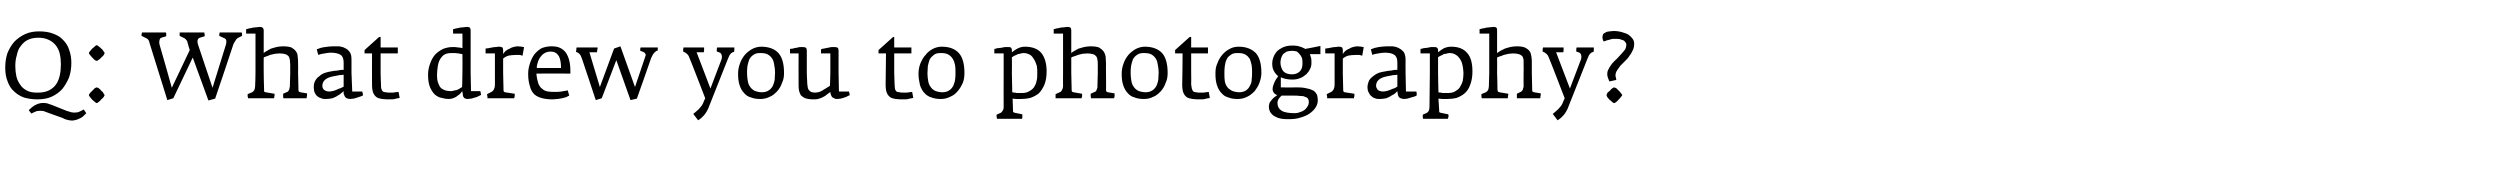 <?xml version="1.0" standalone="no"?><!DOCTYPE svg PUBLIC "-//W3C//DTD SVG 1.1//EN" "http://www.w3.org/Graphics/SVG/1.1/DTD/svg11.dtd"><svg xmlns="http://www.w3.org/2000/svg" version="1.1" width="669.3px" height="48px" viewBox="0 -5 669.3 48" style="top:-5px">  <desc>Q: What drew you to photography?</desc>  <defs/>  <g id="Polygon28142">    <path d="M 19.1 11.8 C 19.1 10.5 18.9 9.4 18.5 8.3 C 18.2 7.3 17.6 6.4 16.9 5.7 C 16.2 4.9 15.3 4.4 14.2 4 C 13.2 3.6 11.9 3.4 10.5 3.4 C 9.2 3.4 7.9 3.6 6.8 4.1 C 5.7 4.6 4.7 5.3 3.9 6.1 C 3.1 7 2.5 8 2 9.2 C 1.6 10.4 1.4 11.7 1.4 13.1 C 1.4 14.5 1.6 15.7 2 16.7 C 2.4 17.8 2.9 18.7 3.7 19.4 C 4.4 20.1 5.3 20.7 6.4 21.1 C 7.4 21.4 8.7 21.6 10 21.6 C 11.4 21.6 12.7 21.4 13.8 20.9 C 14.9 20.4 15.9 19.7 16.7 18.8 C 17.4 17.9 18 16.9 18.5 15.7 C 18.9 14.5 19.1 13.2 19.1 11.8 Z M 23.1 25.3 C 23.1 25.3 22.4 24.3 22.4 24.3 C 22.2 24.4 21.9 24.6 21.7 24.7 C 21.5 24.8 21.3 24.9 21 25 C 20.8 25.1 20.6 25.1 20.3 25.1 C 20 25.2 19.7 25.1 19.4 25.1 C 19.1 25.1 18.9 25 18.6 24.9 C 18.4 24.8 18.1 24.8 17.9 24.7 C 17.9 24.7 13.9 23.1 13.9 23.1 C 13.6 23 13.3 22.9 13 22.8 C 12.7 22.7 12.5 22.6 12.2 22.6 C 11.3 22.5 10.5 22.6 9.7 23 C 9 23.3 8.3 23.9 7.7 24.5 C 7.7 24.5 8.4 25.4 8.4 25.4 C 8.6 25.3 8.8 25.2 9 25.1 C 9.2 25 9.4 24.9 9.7 24.8 C 9.9 24.7 10.1 24.7 10.4 24.7 C 10.7 24.6 11 24.7 11.4 24.7 C 11.6 24.7 11.9 24.8 12.1 24.9 C 12.4 25 12.6 25.1 12.9 25.2 C 12.9 25.2 16.8 26.6 16.8 26.6 C 17.1 26.8 17.4 26.9 17.7 27 C 18 27.1 18.2 27.1 18.5 27.2 C 19 27.3 19.5 27.3 19.9 27.2 C 20.4 27.1 20.8 27 21.1 26.8 C 21.5 26.7 21.9 26.4 22.2 26.2 C 22.5 25.9 22.8 25.6 23.1 25.3 Z M 16.3 12.2 C 16.3 13.3 16.2 14.3 16 15.2 C 15.8 16.1 15.5 16.9 15 17.6 C 14.5 18.3 13.9 18.8 13.1 19.2 C 12.3 19.6 11.3 19.8 10.1 19.8 C 9 19.8 8.1 19.7 7.3 19.3 C 6.5 18.9 5.9 18.4 5.5 17.8 C 5 17.1 4.6 16.4 4.4 15.5 C 4.2 14.6 4.1 13.7 4.1 12.7 C 4.1 11.7 4.2 10.7 4.5 9.8 C 4.7 8.8 5 8 5.5 7.4 C 6 6.7 6.6 6.1 7.4 5.7 C 8.2 5.3 9.1 5.1 10.3 5.1 C 11.4 5.1 12.3 5.3 13.1 5.7 C 13.8 6 14.4 6.5 14.9 7.1 C 15.4 7.7 15.8 8.5 16 9.4 C 16.2 10.2 16.3 11.2 16.3 12.2 Z M 28 9.2 C 28 9.1 27.9 8.9 27.7 8.7 C 27.6 8.5 27.4 8.2 27.1 8 C 26.9 7.8 26.7 7.6 26.4 7.4 C 26.2 7.2 26 7.1 25.9 7.1 C 25.8 7.1 25.6 7.2 25.4 7.4 C 25.2 7.6 25 7.8 24.7 8 C 24.5 8.2 24.3 8.5 24.1 8.7 C 23.9 8.9 23.8 9.1 23.8 9.2 C 23.8 9.3 23.9 9.5 24.1 9.7 C 24.3 10 24.5 10.2 24.7 10.4 C 24.9 10.7 25.2 10.9 25.4 11.1 C 25.6 11.2 25.8 11.3 25.9 11.3 C 26 11.3 26.2 11.2 26.4 11 C 26.7 10.9 26.9 10.6 27.1 10.4 C 27.4 10.2 27.6 9.9 27.8 9.7 C 27.9 9.5 28 9.3 28 9.2 Z M 28 20.5 C 28 20.4 27.9 20.2 27.7 20 C 27.6 19.7 27.4 19.5 27.1 19.3 C 26.9 19 26.7 18.8 26.4 18.6 C 26.2 18.5 26 18.4 25.9 18.4 C 25.8 18.4 25.6 18.5 25.4 18.6 C 25.2 18.8 25 19 24.7 19.3 C 24.5 19.5 24.3 19.7 24.1 19.9 C 23.9 20.2 23.8 20.3 23.8 20.5 C 23.8 20.6 23.9 20.7 24.1 21 C 24.3 21.2 24.5 21.5 24.7 21.7 C 24.9 21.9 25.2 22.1 25.4 22.3 C 25.6 22.5 25.8 22.6 25.9 22.6 C 26 22.6 26.2 22.5 26.4 22.3 C 26.7 22.1 26.9 21.9 27.1 21.6 C 27.4 21.4 27.6 21.2 27.8 20.9 C 27.9 20.7 28 20.5 28 20.5 Z M 64.8 4.6 C 64.8 4.5 64.8 4.3 64.8 4.2 C 64.8 4 64.8 3.8 64.7 3.7 C 64.7 3.7 58.8 3.7 58.8 3.7 C 58.8 3.8 58.8 4 58.7 4.2 C 58.7 4.4 58.7 4.5 58.7 4.6 C 58.7 4.6 60.2 5.3 60.2 5.3 C 60.4 5.4 60.6 5.7 60.6 6 C 60.6 6.3 60.6 6.6 60.5 6.9 C 60.5 6.94 56.9 18.5 56.9 18.5 C 56.9 18.5 52.97 6.86 53 6.9 C 52.9 6.5 52.8 6.1 52.9 5.8 C 53 5.4 53.2 5.2 53.5 5.1 C 53.5 5.1 54.8 4.7 54.8 4.7 C 54.8 4.5 54.8 4.3 54.8 4.2 C 54.7 4 54.7 3.8 54.7 3.7 C 54.7 3.7 48.1 3.7 48.1 3.7 C 48.1 3.8 48.1 4 48.1 4.1 C 48.1 4.3 48.1 4.5 48.1 4.6 C 48.1 4.6 49.5 5.3 49.5 5.3 C 49.6 5.4 49.7 5.5 49.8 5.6 C 49.9 5.7 50 5.9 50.1 6 C 50.07 6.04 50.8 8.4 50.8 8.4 L 46 18.5 C 46 18.5 42.75 6.89 42.7 6.9 C 42.6 6.5 42.6 6.2 42.7 5.8 C 42.8 5.4 42.9 5.2 43.2 5.1 C 43.2 5.1 44.5 4.7 44.5 4.7 C 44.5 4.5 44.5 4.3 44.5 4.2 C 44.5 4 44.5 3.8 44.4 3.7 C 44.4 3.7 38 3.7 38 3.7 C 38 3.8 38 4 37.9 4.1 C 37.9 4.3 37.9 4.5 37.9 4.6 C 37.9 4.6 39.3 5.3 39.3 5.3 C 39.5 5.4 39.7 5.6 39.8 5.8 C 39.9 6 40 6.2 40 6.4 C 40.02 6.44 44.8 21.8 44.8 21.8 L 46.4 21.3 L 51.6 10.4 L 55.8 21.9 L 57.6 21.4 C 57.6 21.4 62.55 6.81 62.5 6.8 C 62.7 6.4 62.9 6.1 63.1 5.8 C 63.3 5.4 63.6 5.2 63.8 5.1 C 63.8 5.1 64.8 4.6 64.8 4.6 Z M 82.2 20.3 C 82.2 20.2 82.2 20.1 82.2 20 C 82.2 20 80.4 19.7 80.4 19.7 C 80.2 19.6 80.1 19.6 80 19.5 C 80 19.5 79.9 19.3 79.9 19.1 C 79.92 19.14 79.8 14.5 79.8 14.5 C 79.8 14.5 79.85 12.01 79.8 12 C 79.8 11.3 79.8 10.7 79.7 10.2 C 79.7 9.6 79.5 9.1 79.2 8.7 C 78.9 8.3 78.5 8 78 7.7 C 77.4 7.5 76.7 7.4 75.7 7.4 C 75.1 7.4 74.5 7.5 74 7.6 C 73.5 7.7 73 7.9 72.6 8 C 72.2 8.2 71.8 8.4 71.5 8.6 C 71.1 8.8 70.8 9 70.6 9.2 C 70.6 9.2 70.6 3.1 70.6 3.1 C 70.6 2.8 70.5 2.6 70.3 2.4 C 70.2 2.3 69.9 2.2 69.6 2.2 C 69.3 2.2 69 2.3 68.7 2.3 C 68.3 2.3 68 2.4 67.7 2.4 C 67.3 2.5 67 2.6 66.7 2.6 C 66.4 2.7 66.1 2.8 65.9 2.8 C 65.87 2.81 65.9 4 65.9 4 L 68.4 4 L 68.4 14.5 C 68.4 14.5 68.35 18.06 68.3 18.1 C 68.3 18.4 68.2 18.8 68.1 19.1 C 67.9 19.4 67.7 19.6 67.5 19.7 C 67.5 19.7 66.3 20.2 66.3 20.2 C 66.3 20.4 66.3 20.6 66.3 20.8 C 66.4 21 66.4 21.2 66.4 21.3 C 66.4 21.3 73.4 21.3 73.4 21.3 C 73.4 21.3 73.4 21.2 73.4 21 C 73.4 20.9 73.5 20.8 73.5 20.7 C 73.5 20.5 73.5 20.4 73.5 20.3 C 73.5 20.2 73.5 20.1 73.5 20.1 C 73.5 20.1 71.1 19.7 71.1 19.7 C 70.9 19.6 70.8 19.6 70.7 19.5 C 70.7 19.4 70.7 19.2 70.7 18.9 C 70.67 18.86 70.6 14.5 70.6 14.5 C 70.6 14.5 70.57 10.44 70.6 10.4 C 70.7 10.3 71 10.2 71.3 10.1 C 71.6 10 71.9 9.9 72.3 9.7 C 72.7 9.6 73.1 9.5 73.6 9.4 C 74 9.4 74.4 9.3 74.8 9.3 C 75.5 9.3 76 9.4 76.4 9.5 C 76.7 9.6 77 9.8 77.2 10 C 77.4 10.2 77.5 10.6 77.6 11 C 77.6 11.4 77.7 11.8 77.7 12.4 C 77.67 12.41 77.7 14.5 77.7 14.5 C 77.7 14.5 77.6 18.16 77.6 18.2 C 77.6 18.3 77.6 18.4 77.5 18.5 C 77.5 18.7 77.5 18.8 77.4 19 C 77.3 19.1 77.3 19.3 77.2 19.4 C 77.1 19.5 77 19.6 76.9 19.6 C 76.9 19.6 75.8 20.1 75.8 20.1 C 75.8 20.3 75.8 20.5 75.8 20.7 C 75.8 20.9 75.8 21.2 75.9 21.3 C 75.9 21.3 82.1 21.3 82.1 21.3 C 82.1 21.3 82.1 21.2 82.1 21 C 82.1 20.9 82.2 20.8 82.2 20.7 C 82.2 20.5 82.2 20.4 82.2 20.3 C 82.2 20.3 82.2 20.3 82.2 20.3 Z M 97.2 20.5 C 97.2 20.46 97 19.5 97 19.5 L 94.3 19.5 L 94.1 14.5 C 94.1 14.5 94.12 11.01 94.1 11 C 94.1 10.1 94 9.4 93.6 8.9 C 93.3 8.5 92.9 8.1 92.4 7.9 C 91.9 7.6 91.4 7.5 90.8 7.4 C 90.2 7.4 89.7 7.4 89.2 7.4 C 88.4 7.4 87.7 7.5 87 7.6 C 86.2 7.7 85.5 7.9 84.8 8.2 C 84.8 8.2 85.2 9.7 85.2 9.7 C 85.7 9.5 86.2 9.4 86.9 9.3 C 87.5 9.2 88 9.1 88.5 9.1 C 89.7 9.1 90.6 9.3 91.2 9.7 C 91.7 10 92 10.7 92 11.7 C 92 11.7 92 13.7 92 13.7 C 91.9 13.7 91.8 13.7 91.5 13.7 C 91.2 13.7 90.8 13.8 90.3 13.9 C 89.8 13.9 89.2 14 88.7 14.1 C 88.1 14.2 87.6 14.3 87 14.5 C 86.4 14.7 85.9 15 85.5 15.4 C 85 15.7 84.7 16.1 84.4 16.6 C 84.1 17.1 84 17.7 84 18.4 C 84 18.9 84.1 19.4 84.2 19.7 C 84.4 20.1 84.6 20.5 84.9 20.7 C 85.2 21 85.6 21.2 86 21.3 C 86.4 21.5 86.8 21.5 87.3 21.5 C 87.9 21.5 88.5 21.4 89 21.3 C 89.5 21.1 90 20.9 90.4 20.6 C 90.8 20.4 91.1 20.2 91.4 19.9 C 91.7 19.7 91.9 19.5 92 19.4 C 92 19.6 92 19.9 92 20.1 C 92.1 20.4 92.2 20.6 92.3 20.8 C 92.4 21 92.6 21.2 92.8 21.3 C 93.1 21.4 93.4 21.5 93.8 21.5 C 94 21.5 94.3 21.4 94.7 21.4 C 95 21.3 95.4 21.2 95.7 21.1 C 96 21 96.3 20.9 96.6 20.8 C 96.9 20.7 97.1 20.6 97.2 20.5 Z M 92 18.2 C 91.5 18.5 91 18.7 90.6 18.8 C 90.3 19 89.8 19.1 89.4 19.3 C 88.9 19.4 88.5 19.5 88.2 19.5 C 87.5 19.5 87 19.3 86.7 19 C 86.4 18.7 86.3 18.3 86.3 18 C 86.3 16.7 87.2 15.9 88.9 15.5 C 89.2 15.4 89.5 15.4 89.9 15.3 C 90.3 15.2 90.6 15.2 90.9 15.1 C 91.2 15.1 91.6 15.1 92 15 C 92 15 92 18.2 92 18.2 Z M 107 21.2 C 107 21.2 106.7 19.6 106.7 19.6 C 106.4 19.6 106.2 19.7 105.8 19.7 C 105.5 19.8 105.1 19.8 104.5 19.8 C 104 19.8 103.6 19.8 103.3 19.7 C 102.9 19.7 102.7 19.6 102.5 19.5 C 102.3 19.3 102.2 19.1 102.1 18.8 C 102 18.5 102 18.1 102 17.6 C 101.97 17.59 101.9 14.5 101.9 14.5 L 101.9 9.3 L 106.5 9.3 L 106.5 7.7 L 101.9 7.7 L 101.9 4.9 L 101.5 4.9 L 97.6 8.4 L 97.6 9.3 L 99.6 9.3 C 99.6 9.3 99.57 17.61 99.6 17.6 C 99.6 18.5 99.7 19.3 99.9 19.8 C 100.1 20.3 100.4 20.7 100.8 21 C 101.2 21.3 101.7 21.4 102.3 21.5 C 103 21.6 103.7 21.6 104.6 21.6 C 105 21.6 105.5 21.6 106 21.4 C 106.5 21.3 106.8 21.3 107 21.2 Z M 128.8 20.4 C 128.82 20.41 128.6 19.4 128.6 19.4 L 126.1 19.4 L 126 14.5 C 126 14.5 126.02 3.14 126 3.1 C 126 2.8 125.9 2.6 125.8 2.4 C 125.6 2.3 125.4 2.2 125 2.2 C 124.7 2.2 124.4 2.3 124.1 2.3 C 123.8 2.3 123.4 2.4 123.1 2.4 C 122.7 2.5 122.4 2.6 122.1 2.6 C 121.8 2.7 121.5 2.8 121.3 2.8 C 121.3 2.81 121.3 4 121.3 4 L 123.8 4 C 123.8 4 123.85 7.86 123.8 7.9 C 123.4 7.8 123 7.7 122.6 7.7 C 122.2 7.6 121.7 7.6 121.1 7.6 C 120.2 7.6 119.4 7.8 118.6 8.1 C 117.8 8.5 117.1 9 116.5 9.6 C 116 10.2 115.5 11 115.2 11.9 C 114.8 12.9 114.6 13.9 114.6 15.1 C 114.6 16.4 114.8 17.5 115.1 18.3 C 115.5 19.2 115.9 19.8 116.4 20.3 C 117 20.8 117.6 21.1 118.2 21.2 C 118.9 21.4 119.5 21.5 120.1 21.5 C 120.6 21.5 121 21.4 121.3 21.3 C 121.7 21.1 122.1 21 122.4 20.7 C 122.7 20.5 122.9 20.3 123.2 20.1 C 123.4 19.8 123.6 19.6 123.8 19.4 C 123.8 19.7 123.8 19.9 123.9 20.1 C 123.9 20.4 123.9 20.6 124 20.8 C 124.1 21 124.2 21.2 124.4 21.3 C 124.6 21.4 124.8 21.5 125.1 21.5 C 125.5 21.5 125.8 21.4 126.2 21.4 C 126.5 21.3 126.9 21.2 127.2 21.1 C 127.6 21 127.9 20.9 128.2 20.7 C 128.4 20.6 128.7 20.5 128.8 20.4 Z M 123.8 14.5 C 123.8 14.5 123.75 18.34 123.7 18.3 C 123.6 18.4 123.4 18.5 123.2 18.6 C 123 18.8 122.8 18.9 122.5 19 C 122.3 19.1 122 19.2 121.7 19.2 C 121.4 19.3 121.1 19.4 120.7 19.4 C 120.2 19.4 119.6 19.3 119.2 19.2 C 118.7 19 118.3 18.8 118 18.5 C 117.7 18.2 117.5 17.7 117.3 17.2 C 117.1 16.7 117 16 117 15.1 C 117 14.3 117.1 13.5 117.2 12.8 C 117.3 12.1 117.5 11.4 117.8 10.9 C 118.1 10.4 118.5 9.9 119 9.6 C 119.5 9.3 120.2 9.2 121 9.2 C 121.7 9.2 122.2 9.2 122.7 9.3 C 123.1 9.4 123.5 9.4 123.8 9.5 C 123.85 9.51 123.8 14.5 123.8 14.5 Z M 140.3 7.6 C 140.2 7.6 140 7.6 139.7 7.5 C 139.4 7.5 139 7.4 138.6 7.4 C 138.2 7.4 137.8 7.5 137.4 7.6 C 137 7.7 136.6 7.9 136.3 8.1 C 135.9 8.2 135.6 8.5 135.3 8.7 C 135.1 9 134.8 9.2 134.7 9.5 C 134.7 9.5 134.7 8.4 134.7 8.4 C 134.7 8.1 134.6 7.8 134.5 7.7 C 134.3 7.6 134.1 7.5 133.7 7.5 C 133.5 7.5 133.2 7.5 132.8 7.6 C 132.5 7.6 132.2 7.6 131.8 7.7 C 131.5 7.8 131.1 7.8 130.8 7.9 C 130.5 7.9 130.2 8 130 8 C 130.02 8.04 130 9.3 130 9.3 L 132.5 9.3 L 132.5 14.5 C 132.5 14.5 132.5 17.76 132.5 17.8 C 132.5 18.2 132.4 18.6 132.2 19 C 132 19.3 131.8 19.5 131.6 19.6 C 131.6 19.6 130.4 20.2 130.4 20.2 C 130.4 20.4 130.4 20.6 130.5 20.8 C 130.5 21 130.5 21.2 130.5 21.3 C 130.5 21.3 137.7 21.3 137.7 21.3 C 137.7 21.3 137.7 21.2 137.7 21 C 137.8 20.9 137.8 20.8 137.8 20.7 C 137.8 20.5 137.8 20.4 137.8 20.3 C 137.8 20.2 137.8 20.1 137.8 20.1 C 137.8 20.1 135.2 19.7 135.2 19.7 C 135 19.6 134.9 19.6 134.9 19.5 C 134.8 19.4 134.8 19.2 134.8 19 C 134.82 19.01 134.7 14.5 134.7 14.5 C 134.7 14.5 134.72 10.74 134.7 10.7 C 135 10.4 135.5 10.1 136.1 9.9 C 136.7 9.8 137.4 9.7 138.3 9.7 C 138.7 9.7 139 9.7 139.2 9.7 C 139.5 9.8 139.7 9.9 139.9 9.9 C 139.9 9.9 140.3 7.6 140.3 7.6 Z M 152.7 14.7 C 152.7 14.7 152.72 13.96 152.7 14 C 152.7 12.9 152.6 12 152.4 11.2 C 152.2 10.4 151.9 9.7 151.5 9.1 C 151.1 8.6 150.6 8.1 149.9 7.8 C 149.3 7.5 148.5 7.4 147.6 7.4 C 146.6 7.4 145.8 7.6 145 7.9 C 144.3 8.3 143.7 8.8 143.1 9.5 C 142.6 10.2 142.2 11 141.9 11.9 C 141.6 12.8 141.4 13.7 141.4 14.8 C 141.4 16.2 141.6 17.3 141.9 18.2 C 142.1 19.1 142.6 19.8 143.1 20.3 C 143.7 20.8 144.4 21.1 145.2 21.3 C 146 21.5 146.9 21.6 148 21.6 C 148.4 21.6 148.8 21.5 149.3 21.5 C 149.7 21.4 150.1 21.4 150.5 21.3 C 150.9 21.2 151.2 21.1 151.6 21 C 151.9 20.8 152.2 20.7 152.4 20.6 C 152.4 20.6 152 19.2 152 19.2 C 151.5 19.3 151 19.4 150.3 19.5 C 149.7 19.6 149.1 19.6 148.6 19.6 C 147.9 19.6 147.3 19.6 146.7 19.5 C 146.1 19.4 145.6 19.2 145.2 18.8 C 144.7 18.5 144.4 18 144.1 17.3 C 143.9 16.7 143.7 15.8 143.6 14.7 C 143.65 14.66 152.7 14.7 152.7 14.7 Z M 150.2 13.2 C 150.2 13.2 143.7 13.2 143.7 13.2 C 143.7 12.5 143.9 11.9 144.1 11.3 C 144.3 10.8 144.6 10.3 144.9 10 C 145.2 9.6 145.6 9.3 146 9.1 C 146.5 8.9 146.9 8.8 147.4 8.8 C 148.4 8.8 149.1 9.2 149.6 10 C 150 10.7 150.2 11.8 150.2 13.2 Z M 176.1 8.2 C 176.1 8 176.1 7.9 176.1 7.7 C 176.1 7.7 171.5 7.7 171.5 7.7 C 171.4 7.9 171.4 8.1 171.4 8.6 C 171.4 8.6 172.2 8.9 172.2 8.9 C 172.4 9 172.6 9.1 172.7 9.3 C 172.9 9.5 172.9 9.8 172.8 10 C 172.8 9.99 170 18.3 170 18.3 L 166.1 7.4 L 164.4 8 L 160.6 18.3 L 157.8 9 C 157.8 9 159.85 8.99 159.8 9 C 159.9 8.4 160 8 160 7.7 C 160 7.7 154.4 7.7 154.4 7.7 C 154.3 7.8 154.3 8 154.3 8.3 C 154.3 8.5 154.2 8.7 154.2 8.9 C 154.6 9 154.9 9.2 155.1 9.4 C 155.4 9.7 155.6 10.1 155.8 10.7 C 155.8 10.66 159.5 21.8 159.5 21.8 L 161.1 21.3 L 165 11.1 L 168.8 21.8 L 170.5 21.4 C 170.5 21.4 174.35 10.59 174.3 10.6 C 174.6 10 174.8 9.5 175.1 9.2 C 175.4 8.9 175.6 8.7 175.8 8.6 C 176 8.6 176.1 8.5 176.1 8.5 C 176.1 8.4 176.1 8.3 176.1 8.2 C 176.1 8.2 176.1 8.2 176.1 8.2 Z M 196.6 7.7 C 196.6 7.7 192 7.7 192 7.7 C 192 7.8 191.9 7.9 191.9 8.1 C 191.9 8.3 191.9 8.5 191.9 8.6 C 191.9 8.7 191.9 8.8 191.9 8.8 C 191.9 8.8 192.5 9 192.5 9 C 192.9 9.1 193.1 9.4 193.2 9.7 C 193.3 10.1 193.3 10.4 193.2 10.8 C 193.17 10.81 190.2 18.7 190.2 18.7 L 186.5 9 C 186.5 9 188.45 8.99 188.4 9 C 188.5 8.8 188.5 8.6 188.5 8.4 C 188.5 8.2 188.5 7.9 188.5 7.7 C 188.5 7.7 183 7.7 183 7.7 C 183 7.9 182.9 8 182.9 8.2 C 182.9 8.4 182.9 8.6 182.9 8.8 C 183.4 9 183.7 9.2 184 9.5 C 184.3 9.8 184.4 10 184.5 10.3 C 184.55 10.26 188.8 21.3 188.8 21.3 C 188.8 21.3 188.17 22.71 188.2 22.7 C 188.1 23 187.9 23.2 187.7 23.5 C 187.5 23.8 187.2 24 187 24.3 C 186.7 24.5 186.5 24.8 186.2 25 C 186 25.2 185.8 25.3 185.6 25.5 C 185.6 25.5 186.9 27.2 186.9 27.2 C 187.6 26.8 188.2 26.2 188.7 25.6 C 189.2 24.9 189.6 24.2 189.9 23.3 C 189.9 23.3 194.9 10.7 194.9 10.7 C 195.1 10.3 195.2 10 195.3 9.8 C 195.5 9.5 195.6 9.4 195.7 9.3 C 195.9 9.1 196 9.1 196.1 9 C 196.3 9 196.4 8.9 196.5 8.9 C 196.6 8.7 196.6 8.5 196.6 8.3 C 196.6 8.1 196.6 7.9 196.6 7.7 Z M 209.9 14.5 C 209.9 12.1 209.4 10.3 208.4 9.2 C 207.4 8.1 205.8 7.5 203.8 7.5 C 203 7.5 202.2 7.7 201.4 8.1 C 200.7 8.5 200 9 199.4 9.7 C 198.9 10.3 198.4 11.1 198.1 12 C 197.8 12.8 197.6 13.7 197.6 14.7 C 197.6 15.9 197.7 16.9 198 17.8 C 198.3 18.7 198.7 19.4 199.2 19.9 C 199.7 20.5 200.3 20.9 201.1 21.1 C 201.8 21.4 202.7 21.5 203.6 21.5 C 204.5 21.5 205.3 21.3 206.1 20.9 C 206.9 20.6 207.5 20 208.1 19.4 C 208.7 18.7 209.1 18 209.4 17.1 C 209.8 16.3 209.9 15.4 209.9 14.5 Z M 207.5 14.4 C 207.5 15 207.4 15.7 207.4 16.3 C 207.3 17 207.1 17.5 206.9 18 C 206.6 18.5 206.3 18.9 205.8 19.2 C 205.4 19.5 204.7 19.7 204 19.7 C 203.2 19.7 202.5 19.5 202 19.3 C 201.5 19 201.1 18.7 200.8 18.2 C 200.5 17.8 200.3 17.3 200.2 16.7 C 200.1 16.1 200 15.4 200 14.7 C 200 14 200 13.4 200.1 12.7 C 200.2 12.1 200.4 11.5 200.6 10.9 C 200.9 10.4 201.2 10 201.7 9.7 C 202.2 9.3 202.8 9.2 203.5 9.2 C 204.4 9.2 205.1 9.3 205.6 9.6 C 206.1 9.9 206.5 10.3 206.8 10.8 C 207.1 11.3 207.2 11.9 207.3 12.5 C 207.4 13.1 207.5 13.7 207.5 14.4 Z M 227.5 20.5 C 227.52 20.46 227.3 19.5 227.3 19.5 L 224.6 19.5 L 224.5 14.5 C 224.5 14.5 224.5 8.49 224.5 8.5 C 224.5 8.2 224.4 7.9 224.3 7.8 C 224.1 7.7 223.9 7.6 223.5 7.6 C 223.2 7.6 222.9 7.6 222.6 7.6 C 222.2 7.7 221.9 7.7 221.6 7.8 C 221.2 7.9 220.9 7.9 220.6 8 C 220.3 8 220 8.1 219.8 8.2 C 219.8 8.15 219.8 9.3 219.8 9.3 L 222.3 9.3 L 222.3 14.5 C 222.3 14.5 222.22 17.94 222.2 17.9 C 222.1 18.1 221.8 18.2 221.5 18.4 C 221.2 18.6 220.9 18.8 220.5 19 C 220.2 19.3 219.8 19.4 219.4 19.6 C 219 19.7 218.6 19.8 218.2 19.8 C 217.8 19.8 217.4 19.7 217.1 19.6 C 216.8 19.4 216.6 19.2 216.4 18.9 C 216.3 18.7 216.2 18.3 216.2 18 C 216.1 17.6 216.1 17.2 216.1 16.8 C 216.07 16.84 216 14.5 216 14.5 C 216 14.5 216 8.49 216 8.5 C 216 8.2 215.9 7.9 215.8 7.8 C 215.6 7.7 215.4 7.6 215 7.6 C 214.8 7.6 214.5 7.6 214.1 7.6 C 213.8 7.7 213.5 7.7 213.2 7.8 C 212.9 7.8 212.6 7.9 212.3 8 C 212 8 211.7 8.1 211.5 8.1 C 211.52 8.13 211.5 9.3 211.5 9.3 L 213.8 9.3 C 213.8 9.3 213.77 17.54 213.8 17.5 C 213.8 18.1 213.8 18.7 213.9 19.2 C 214 19.7 214.2 20.1 214.4 20.5 C 214.7 20.8 215.1 21.1 215.6 21.3 C 216.2 21.5 216.9 21.6 217.8 21.6 C 218.3 21.6 218.8 21.6 219.3 21.4 C 219.7 21.3 220.2 21.1 220.5 20.9 C 220.9 20.7 221.2 20.5 221.5 20.2 C 221.8 20 222.1 19.8 222.3 19.6 C 222.3 20 222.4 20.3 222.5 20.5 C 222.6 20.8 222.8 21 222.9 21.1 C 223.1 21.2 223.3 21.3 223.5 21.4 C 223.7 21.5 223.9 21.5 224.1 21.5 C 224.5 21.5 224.8 21.4 225.1 21.4 C 225.5 21.3 225.8 21.2 226.1 21.1 C 226.4 21 226.7 20.9 227 20.7 C 227.2 20.6 227.4 20.5 227.5 20.5 Z M 244.5 21.2 C 244.5 21.2 244.2 19.6 244.2 19.6 C 244 19.6 243.7 19.7 243.4 19.7 C 243 19.8 242.6 19.8 242.1 19.8 C 241.6 19.8 241.1 19.8 240.8 19.7 C 240.5 19.7 240.2 19.6 240 19.5 C 239.8 19.3 239.7 19.1 239.6 18.8 C 239.6 18.5 239.5 18.1 239.5 17.6 C 239.5 17.59 239.4 14.5 239.4 14.5 L 239.4 9.3 L 244 9.3 L 244 7.7 L 239.4 7.7 L 239.4 4.9 L 239.1 4.9 L 235.2 8.4 L 235.2 9.3 L 237.2 9.3 C 237.2 9.3 237.1 17.61 237.1 17.6 C 237.1 18.5 237.2 19.3 237.4 19.8 C 237.6 20.3 237.9 20.7 238.3 21 C 238.7 21.3 239.2 21.4 239.8 21.5 C 240.5 21.6 241.2 21.6 242.1 21.6 C 242.5 21.6 243 21.6 243.5 21.4 C 244 21.3 244.3 21.3 244.5 21.2 Z M 258.2 14.5 C 258.2 12.1 257.7 10.3 256.7 9.2 C 255.7 8.1 254.2 7.5 252.1 7.5 C 251.3 7.5 250.5 7.7 249.7 8.1 C 249 8.5 248.3 9 247.8 9.7 C 247.2 10.3 246.8 11.1 246.4 12 C 246.1 12.8 245.9 13.7 245.9 14.7 C 245.9 15.9 246.1 16.9 246.3 17.8 C 246.6 18.7 247 19.4 247.5 19.9 C 248 20.5 248.7 20.9 249.4 21.1 C 250.2 21.4 251 21.5 251.9 21.5 C 252.8 21.5 253.6 21.3 254.4 20.9 C 255.2 20.6 255.9 20 256.4 19.4 C 257 18.7 257.4 18 257.8 17.1 C 258.1 16.3 258.2 15.4 258.2 14.5 Z M 255.8 14.4 C 255.8 15 255.8 15.7 255.7 16.3 C 255.6 17 255.4 17.5 255.2 18 C 254.9 18.5 254.6 18.9 254.1 19.2 C 253.7 19.5 253.1 19.7 252.3 19.7 C 251.5 19.7 250.8 19.5 250.3 19.3 C 249.8 19 249.4 18.7 249.1 18.2 C 248.8 17.8 248.6 17.3 248.5 16.7 C 248.4 16.1 248.3 15.4 248.3 14.7 C 248.3 14 248.4 13.4 248.4 12.7 C 248.5 12.1 248.7 11.5 248.9 10.9 C 249.2 10.4 249.6 10 250 9.7 C 250.5 9.3 251.1 9.2 251.9 9.2 C 252.7 9.2 253.4 9.3 253.9 9.6 C 254.4 9.9 254.8 10.3 255.1 10.8 C 255.4 11.3 255.6 11.9 255.7 12.5 C 255.8 13.1 255.8 13.7 255.8 14.4 Z M 280.2 14.1 C 280.2 12 279.7 10.3 278.8 9.2 C 277.9 8.1 276.4 7.5 274.4 7.5 C 273.6 7.5 273 7.7 272.4 8 C 271.8 8.3 271.3 8.7 270.9 9 C 270.9 9 270.9 8.5 270.9 8.5 C 270.9 8.1 270.8 7.9 270.7 7.8 C 270.5 7.6 270.3 7.6 269.9 7.6 C 269.7 7.6 269.4 7.6 269 7.6 C 268.7 7.7 268.4 7.7 268 7.8 C 267.7 7.8 267.3 7.9 267 7.9 C 266.7 8 266.4 8.1 266.2 8.1 C 266.22 8.11 266.2 9.3 266.2 9.3 L 268.7 9.3 L 268.7 14.5 C 268.7 14.5 268.67 23.71 268.7 23.7 C 268.7 24.1 268.6 24.4 268.4 24.7 C 268.2 25 268 25.2 267.7 25.3 C 267.7 25.3 266.8 25.7 266.8 25.7 C 266.8 25.8 266.8 25.9 266.8 26.1 C 266.8 26.3 266.9 26.6 266.9 26.8 C 266.9 26.8 273.6 26.8 273.6 26.8 C 273.7 26.7 273.7 26.4 273.7 26.2 C 273.7 25.9 273.7 25.7 273.7 25.6 C 273.7 25.6 271.7 25.2 271.7 25.2 C 271.5 25.1 271.3 25.1 271.3 25 C 271.2 24.9 271.2 24.8 271.2 24.6 C 271.2 24.6 271.1 21.4 271.1 21.4 C 271.4 21.4 271.7 21.5 272.1 21.5 C 272.4 21.5 272.8 21.5 273.4 21.5 C 274.3 21.5 275.1 21.4 275.9 21.2 C 276.7 20.9 277.5 20.5 278.1 20 C 278.7 19.4 279.2 18.6 279.6 17.7 C 280 16.7 280.2 15.5 280.2 14.1 Z M 277.7 14.6 C 277.7 15.4 277.7 16.1 277.5 16.7 C 277.4 17.4 277.1 17.9 276.8 18.4 C 276.4 18.9 276 19.2 275.4 19.5 C 274.9 19.8 274.3 19.9 273.5 19.9 C 273.1 19.9 272.7 19.9 272.5 19.9 C 272.2 19.9 272 19.9 271.8 19.8 C 271.7 19.8 271.5 19.8 271.4 19.8 C 271.3 19.8 271.2 19.7 271 19.7 C 271.02 19.71 270.9 14.5 270.9 14.5 C 270.9 14.5 270.95 10.34 270.9 10.3 C 271.1 10.3 271.2 10.1 271.4 10 C 271.6 9.9 271.9 9.8 272.1 9.7 C 272.4 9.5 272.7 9.4 273 9.4 C 273.3 9.3 273.7 9.2 274 9.2 C 274.7 9.2 275.3 9.4 275.8 9.7 C 276.3 10 276.6 10.5 276.9 11 C 277.2 11.5 277.4 12.1 277.6 12.7 C 277.7 13.4 277.7 14 277.7 14.6 Z M 298.4 20.3 C 298.4 20.2 298.4 20.1 298.4 20 C 298.4 20 296.6 19.7 296.6 19.7 C 296.4 19.6 296.3 19.6 296.2 19.5 C 296.2 19.5 296.1 19.3 296.1 19.1 C 296.15 19.14 296.1 14.5 296.1 14.5 C 296.1 14.5 296.07 12.01 296.1 12 C 296.1 11.3 296 10.7 296 10.2 C 295.9 9.6 295.7 9.1 295.4 8.7 C 295.1 8.3 294.7 8 294.2 7.7 C 293.6 7.5 292.9 7.4 291.9 7.4 C 291.3 7.4 290.8 7.5 290.2 7.6 C 289.7 7.7 289.3 7.9 288.8 8 C 288.4 8.2 288 8.4 287.7 8.6 C 287.3 8.8 287 9 286.8 9.2 C 286.8 9.2 286.8 3.1 286.8 3.1 C 286.8 2.8 286.7 2.6 286.6 2.4 C 286.4 2.3 286.2 2.2 285.8 2.2 C 285.5 2.2 285.2 2.3 284.9 2.3 C 284.6 2.3 284.2 2.4 283.9 2.4 C 283.5 2.5 283.2 2.6 282.9 2.6 C 282.6 2.7 282.3 2.8 282.1 2.8 C 282.1 2.81 282.1 4 282.1 4 L 284.6 4 L 284.6 14.5 C 284.6 14.5 284.57 18.06 284.6 18.1 C 284.6 18.4 284.5 18.8 284.3 19.1 C 284.2 19.4 284 19.6 283.7 19.7 C 283.7 19.7 282.6 20.2 282.6 20.2 C 282.6 20.4 282.6 20.6 282.6 20.8 C 282.6 21 282.6 21.2 282.6 21.3 C 282.6 21.3 289.6 21.3 289.6 21.3 C 289.6 21.3 289.6 21.2 289.6 21 C 289.7 20.9 289.7 20.8 289.7 20.7 C 289.7 20.5 289.7 20.4 289.7 20.3 C 289.7 20.2 289.7 20.1 289.7 20.1 C 289.7 20.1 287.4 19.7 287.4 19.7 C 287.2 19.6 287 19.6 287 19.5 C 286.9 19.4 286.9 19.2 286.9 18.9 C 286.9 18.86 286.8 14.5 286.8 14.5 C 286.8 14.5 286.8 10.44 286.8 10.4 C 286.9 10.3 287.2 10.2 287.5 10.1 C 287.8 10 288.2 9.9 288.6 9.7 C 289 9.6 289.4 9.5 289.8 9.4 C 290.3 9.4 290.7 9.3 291.1 9.3 C 291.7 9.3 292.2 9.4 292.6 9.5 C 293 9.6 293.2 9.8 293.4 10 C 293.6 10.2 293.8 10.6 293.8 11 C 293.9 11.4 293.9 11.8 293.9 12.4 C 293.9 12.41 293.9 14.5 293.9 14.5 C 293.9 14.5 293.82 18.16 293.8 18.2 C 293.8 18.3 293.8 18.4 293.8 18.5 C 293.7 18.7 293.7 18.8 293.6 19 C 293.6 19.1 293.5 19.3 293.4 19.4 C 293.3 19.5 293.2 19.6 293.1 19.6 C 293.1 19.6 292 20.1 292 20.1 C 292 20.3 292 20.5 292 20.7 C 292 20.9 292.1 21.2 292.1 21.3 C 292.1 21.3 298.3 21.3 298.3 21.3 C 298.3 21.3 298.3 21.2 298.3 21 C 298.4 20.9 298.4 20.8 298.4 20.7 C 298.4 20.5 298.4 20.4 298.4 20.3 C 298.4 20.3 298.4 20.3 298.4 20.3 Z M 312.6 14.5 C 312.6 12.1 312.1 10.3 311.1 9.2 C 310.1 8.1 308.5 7.5 306.5 7.5 C 305.7 7.5 304.9 7.7 304.1 8.1 C 303.4 8.5 302.7 9 302.1 9.7 C 301.6 10.3 301.1 11.1 300.8 12 C 300.5 12.8 300.3 13.7 300.3 14.7 C 300.3 15.9 300.4 16.9 300.7 17.8 C 301 18.7 301.4 19.4 301.9 19.9 C 302.4 20.5 303 20.9 303.8 21.1 C 304.5 21.4 305.4 21.5 306.3 21.5 C 307.2 21.5 308 21.3 308.8 20.9 C 309.6 20.6 310.2 20 310.8 19.4 C 311.4 18.7 311.8 18 312.1 17.1 C 312.5 16.3 312.6 15.4 312.6 14.5 Z M 310.2 14.4 C 310.2 15 310.1 15.7 310.1 16.3 C 310 17 309.8 17.5 309.6 18 C 309.3 18.5 309 18.9 308.5 19.2 C 308.1 19.5 307.4 19.7 306.7 19.7 C 305.9 19.7 305.2 19.5 304.7 19.3 C 304.2 19 303.8 18.7 303.5 18.2 C 303.2 17.8 303 17.3 302.9 16.7 C 302.8 16.1 302.7 15.4 302.7 14.7 C 302.7 14 302.7 13.4 302.8 12.7 C 302.9 12.1 303.1 11.5 303.3 10.9 C 303.6 10.4 303.9 10 304.4 9.7 C 304.9 9.3 305.5 9.2 306.2 9.2 C 307.1 9.2 307.8 9.3 308.3 9.6 C 308.8 9.9 309.2 10.3 309.5 10.8 C 309.8 11.3 309.9 11.9 310 12.5 C 310.1 13.1 310.2 13.7 310.2 14.4 Z M 323.9 21.2 C 323.9 21.2 323.6 19.6 323.6 19.6 C 323.4 19.6 323.1 19.7 322.8 19.7 C 322.5 19.8 322.1 19.8 321.5 19.8 C 321 19.8 320.6 19.8 320.2 19.7 C 319.9 19.7 319.7 19.6 319.5 19.5 C 319.3 19.3 319.2 19.1 319.1 18.8 C 319 18.5 319 18.1 318.9 17.6 C 318.95 17.59 318.9 14.5 318.9 14.5 L 318.9 9.3 L 323.4 9.3 L 323.4 7.7 L 318.9 7.7 L 318.9 4.9 L 318.5 4.9 L 314.6 8.4 L 314.6 9.3 L 316.6 9.3 C 316.6 9.3 316.55 17.61 316.5 17.6 C 316.5 18.5 316.6 19.3 316.8 19.8 C 317 20.3 317.3 20.7 317.7 21 C 318.1 21.3 318.7 21.4 319.3 21.5 C 319.9 21.6 320.7 21.6 321.5 21.6 C 322 21.6 322.4 21.6 322.9 21.4 C 323.4 21.3 323.8 21.3 323.9 21.2 Z M 337.7 14.5 C 337.7 12.1 337.2 10.3 336.2 9.2 C 335.1 8.1 333.6 7.5 331.6 7.5 C 330.7 7.5 329.9 7.7 329.2 8.1 C 328.4 8.5 327.8 9 327.2 9.7 C 326.7 10.3 326.2 11.1 325.9 12 C 325.5 12.8 325.4 13.7 325.4 14.7 C 325.4 15.9 325.5 16.9 325.8 17.8 C 326.1 18.7 326.5 19.4 327 19.9 C 327.5 20.5 328.1 20.9 328.9 21.1 C 329.6 21.4 330.4 21.5 331.4 21.5 C 332.3 21.5 333.1 21.3 333.9 20.9 C 334.6 20.6 335.3 20 335.9 19.4 C 336.4 18.7 336.9 18 337.2 17.1 C 337.5 16.3 337.7 15.4 337.7 14.5 Z M 335.2 14.4 C 335.2 15 335.2 15.7 335.1 16.3 C 335.1 17 334.9 17.5 334.6 18 C 334.4 18.5 334 18.9 333.6 19.2 C 333.1 19.5 332.5 19.7 331.8 19.7 C 331 19.7 330.3 19.5 329.8 19.3 C 329.3 19 328.8 18.7 328.5 18.2 C 328.2 17.8 328 17.3 327.9 16.7 C 327.8 16.1 327.8 15.4 327.8 14.7 C 327.8 14 327.8 13.4 327.9 12.7 C 328 12.1 328.1 11.5 328.4 10.9 C 328.6 10.4 329 10 329.5 9.7 C 329.9 9.3 330.6 9.2 331.3 9.2 C 332.2 9.2 332.9 9.3 333.4 9.6 C 333.9 9.9 334.3 10.3 334.6 10.8 C 334.8 11.3 335 11.9 335.1 12.5 C 335.2 13.1 335.2 13.7 335.2 14.4 Z M 353.5 9.5 L 353.5 7.3 C 353.5 7.3 349.42 8.14 349.4 8.1 C 349.4 8.1 349.3 8 349.1 7.9 C 348.9 7.8 348.7 7.7 348.4 7.6 C 348.1 7.5 347.8 7.4 347.4 7.3 C 346.9 7.2 346.4 7.2 345.8 7.2 C 344.9 7.2 344.1 7.4 343.4 7.7 C 342.8 8 342.2 8.4 341.8 8.8 C 341.4 9.3 341.1 9.8 340.9 10.4 C 340.7 10.9 340.6 11.4 340.6 11.9 C 340.6 12.7 340.7 13.4 341 13.9 C 341.3 14.5 341.7 15 342.2 15.4 C 341.8 15.9 341.5 16.4 341.2 17 C 340.9 17.7 340.7 18.3 340.7 18.9 C 340.7 19.2 340.8 19.5 340.9 19.6 C 341 19.8 341.1 20 341.3 20.1 C 341.4 20.2 341.6 20.3 341.7 20.4 C 341.9 20.4 342 20.4 342 20.4 C 341.8 20.6 341.5 20.8 341.2 21 C 341 21.2 340.7 21.4 340.5 21.7 C 340.3 21.9 340.1 22.2 339.9 22.5 C 339.8 22.9 339.7 23.2 339.7 23.5 C 339.7 24.2 339.9 24.8 340.2 25.2 C 340.5 25.6 340.9 26 341.4 26.2 C 341.9 26.5 342.5 26.7 343.1 26.8 C 343.8 26.9 344.4 26.9 345.1 26.9 C 346.2 26.9 347.2 26.8 348.1 26.5 C 349.1 26.2 349.9 25.9 350.6 25.4 C 351.3 24.9 351.8 24.4 352.2 23.8 C 352.6 23.2 352.8 22.5 352.8 21.8 C 352.8 21.3 352.7 20.8 352.6 20.4 C 352.4 20 352.1 19.6 351.7 19.3 C 351.3 19.1 350.7 18.8 350 18.7 C 349.3 18.5 348.5 18.4 347.4 18.4 C 347.37 18.44 342.9 18.4 342.9 18.4 C 342.9 18.4 342.9 15.66 342.9 15.7 C 343.8 16.1 344.8 16.3 346 16.3 C 346.7 16.3 347.4 16.2 348.1 15.9 C 348.7 15.7 349.2 15.3 349.7 14.9 C 350.1 14.5 350.5 14 350.7 13.5 C 351 13 351.1 12.4 351.1 11.8 C 351.1 11.2 351.1 10.6 350.9 10.2 C 350.8 9.8 350.7 9.6 350.7 9.5 C 350.7 9.51 353.5 9.5 353.5 9.5 Z M 348.7 12 C 348.7 12.9 348.5 13.6 348 14.1 C 347.5 14.6 346.8 14.9 345.9 14.9 C 344.8 14.9 344 14.6 343.5 14 C 343.1 13.4 342.8 12.6 342.8 11.7 C 342.8 11.3 342.9 10.9 343 10.5 C 343.1 10.2 343.3 9.8 343.5 9.5 C 343.8 9.3 344.1 9 344.5 8.8 C 344.9 8.7 345.4 8.6 346 8.6 C 346.4 8.6 346.8 8.7 347.2 8.8 C 347.5 9 347.8 9.3 348 9.6 C 348.3 9.9 348.4 10.2 348.6 10.6 C 348.7 11.1 348.7 11.5 348.7 12 Z M 350.4 22.2 C 350.4 22.7 350.3 23.1 350.1 23.4 C 349.9 23.8 349.6 24.1 349.3 24.4 C 348.9 24.7 348.5 24.9 348.1 25 C 347.6 25.2 347.2 25.3 346.7 25.3 C 345.1 25.3 343.9 25.1 343.2 24.7 C 342.4 24.2 342 23.5 342 22.5 C 342 22.2 342.1 21.9 342.3 21.5 C 342.5 21.2 342.8 20.9 343.1 20.6 C 343.1 20.6 346.5 20.6 346.5 20.6 C 347.1 20.6 347.6 20.6 348.1 20.7 C 348.6 20.7 349 20.7 349.3 20.9 C 349.7 21 349.9 21.1 350.1 21.3 C 350.3 21.6 350.4 21.9 350.4 22.2 Z M 365.1 7.6 C 365 7.6 364.8 7.6 364.5 7.5 C 364.2 7.5 363.8 7.4 363.4 7.4 C 363 7.4 362.6 7.5 362.2 7.6 C 361.8 7.7 361.4 7.9 361.1 8.1 C 360.7 8.2 360.4 8.5 360.1 8.7 C 359.9 9 359.6 9.2 359.5 9.5 C 359.5 9.5 359.5 8.4 359.5 8.4 C 359.5 8.1 359.4 7.8 359.3 7.7 C 359.1 7.6 358.9 7.5 358.5 7.5 C 358.3 7.5 358 7.5 357.6 7.6 C 357.3 7.6 357 7.6 356.6 7.7 C 356.3 7.8 355.9 7.8 355.6 7.9 C 355.3 7.9 355 8 354.8 8 C 354.82 8.04 354.8 9.3 354.8 9.3 L 357.3 9.3 L 357.3 14.5 C 357.3 14.5 357.3 17.76 357.3 17.8 C 357.3 18.2 357.2 18.6 357 19 C 356.8 19.3 356.6 19.5 356.4 19.6 C 356.4 19.6 355.2 20.2 355.2 20.2 C 355.2 20.4 355.2 20.6 355.3 20.8 C 355.3 21 355.3 21.2 355.3 21.3 C 355.3 21.3 362.5 21.3 362.5 21.3 C 362.5 21.3 362.5 21.2 362.5 21 C 362.6 20.9 362.6 20.8 362.6 20.7 C 362.6 20.5 362.6 20.4 362.6 20.3 C 362.6 20.2 362.6 20.1 362.6 20.1 C 362.6 20.1 360 19.7 360 19.7 C 359.8 19.6 359.7 19.6 359.7 19.5 C 359.6 19.4 359.6 19.2 359.6 19 C 359.62 19.01 359.5 14.5 359.5 14.5 C 359.5 14.5 359.52 10.74 359.5 10.7 C 359.8 10.4 360.3 10.1 360.9 9.9 C 361.5 9.8 362.2 9.7 363.1 9.7 C 363.5 9.7 363.8 9.7 364 9.7 C 364.3 9.8 364.5 9.9 364.7 9.9 C 364.7 9.9 365.1 7.6 365.1 7.6 Z M 379.3 20.5 C 379.35 20.46 379.2 19.5 379.2 19.5 L 376.4 19.5 L 376.3 14.5 C 376.3 14.5 376.27 11.01 376.3 11 C 376.3 10.1 376.1 9.4 375.8 8.9 C 375.4 8.5 375 8.1 374.5 7.9 C 374 7.6 373.5 7.5 372.9 7.4 C 372.4 7.4 371.8 7.4 371.3 7.4 C 370.6 7.4 369.9 7.5 369.1 7.6 C 368.4 7.7 367.7 7.9 367 8.2 C 367 8.2 367.4 9.7 367.4 9.7 C 367.8 9.5 368.4 9.4 369 9.3 C 369.6 9.2 370.2 9.1 370.7 9.1 C 371.9 9.1 372.8 9.3 373.3 9.7 C 373.8 10 374.1 10.7 374.1 11.7 C 374.1 11.7 374.1 13.7 374.1 13.7 C 374.1 13.7 373.9 13.7 373.6 13.7 C 373.3 13.7 372.9 13.8 372.4 13.9 C 371.9 13.9 371.4 14 370.9 14.1 C 370.3 14.2 369.7 14.3 369.1 14.5 C 368.6 14.7 368.1 15 367.6 15.4 C 367.2 15.7 366.8 16.1 366.5 16.6 C 366.3 17.1 366.1 17.7 366.1 18.4 C 366.1 18.9 366.2 19.4 366.4 19.7 C 366.6 20.1 366.8 20.5 367.1 20.7 C 367.4 21 367.7 21.2 368.1 21.3 C 368.5 21.5 369 21.5 369.4 21.5 C 370 21.5 370.6 21.4 371.1 21.3 C 371.7 21.1 372.1 20.9 372.5 20.6 C 372.9 20.4 373.3 20.2 373.6 19.9 C 373.8 19.7 374 19.5 374.1 19.4 C 374.1 19.6 374.2 19.9 374.2 20.1 C 374.2 20.4 374.3 20.6 374.4 20.8 C 374.5 21 374.7 21.2 375 21.3 C 375.2 21.4 375.5 21.5 376 21.5 C 376.2 21.5 376.5 21.4 376.8 21.4 C 377.2 21.3 377.5 21.2 377.8 21.1 C 378.2 21 378.5 20.9 378.8 20.8 C 379.1 20.7 379.2 20.6 379.3 20.5 Z M 374.1 18.2 C 373.6 18.5 373.2 18.7 372.8 18.8 C 372.4 19 372 19.1 371.5 19.3 C 371.1 19.4 370.7 19.5 370.3 19.5 C 369.6 19.5 369.1 19.3 368.8 19 C 368.6 18.7 368.4 18.3 368.4 18 C 368.4 16.7 369.3 15.9 371 15.5 C 371.3 15.4 371.7 15.4 372 15.3 C 372.4 15.2 372.7 15.2 373.1 15.1 C 373.4 15.1 373.7 15.1 374.1 15 C 374.1 15 374.1 18.2 374.1 18.2 Z M 394.2 14.1 C 394.2 12 393.8 10.3 392.8 9.2 C 391.9 8.1 390.5 7.5 388.5 7.5 C 387.7 7.5 387 7.7 386.4 8 C 385.9 8.3 385.4 8.7 385 9 C 385 9 385 8.5 385 8.5 C 385 8.1 384.9 7.9 384.7 7.8 C 384.6 7.6 384.3 7.6 384 7.6 C 383.7 7.6 383.4 7.6 383.1 7.6 C 382.7 7.7 382.4 7.7 382.1 7.8 C 381.7 7.8 381.4 7.9 381.1 7.9 C 380.8 8 380.5 8.1 380.3 8.1 C 380.27 8.11 380.3 9.3 380.3 9.3 L 382.8 9.3 L 382.8 14.5 C 382.8 14.5 382.72 23.71 382.7 23.7 C 382.7 24.1 382.6 24.4 382.5 24.7 C 382.3 25 382.1 25.2 381.8 25.3 C 381.8 25.3 380.9 25.7 380.9 25.7 C 380.9 25.8 380.9 25.9 380.9 26.1 C 380.9 26.3 380.9 26.6 381 26.8 C 381 26.8 387.6 26.8 387.6 26.8 C 387.7 26.7 387.7 26.4 387.8 26.2 C 387.8 25.9 387.8 25.7 387.7 25.6 C 387.7 25.6 385.7 25.2 385.7 25.2 C 385.5 25.1 385.4 25.1 385.3 25 C 385.3 24.9 385.3 24.8 385.3 24.6 C 385.3 24.6 385.1 21.4 385.1 21.4 C 385.5 21.4 385.8 21.5 386.1 21.5 C 386.4 21.5 386.9 21.5 387.5 21.5 C 388.3 21.5 389.2 21.4 390 21.2 C 390.8 20.9 391.5 20.5 392.1 20 C 392.8 19.4 393.3 18.6 393.6 17.7 C 394 16.7 394.2 15.5 394.2 14.1 Z M 391.8 14.6 C 391.8 15.4 391.7 16.1 391.6 16.7 C 391.4 17.4 391.1 17.9 390.8 18.4 C 390.5 18.9 390 19.2 389.5 19.5 C 389 19.8 388.3 19.9 387.6 19.9 C 387.1 19.9 386.8 19.9 386.5 19.9 C 386.2 19.9 386 19.9 385.9 19.8 C 385.7 19.8 385.6 19.8 385.5 19.8 C 385.4 19.8 385.2 19.7 385.1 19.7 C 385.07 19.71 385 14.5 385 14.5 C 385 14.5 385 10.34 385 10.3 C 385.1 10.3 385.3 10.1 385.5 10 C 385.7 9.9 385.9 9.8 386.2 9.7 C 386.4 9.5 386.7 9.4 387.1 9.4 C 387.4 9.3 387.7 9.2 388.1 9.2 C 388.8 9.2 389.4 9.4 389.8 9.7 C 390.3 10 390.7 10.5 391 11 C 391.3 11.5 391.5 12.1 391.6 12.7 C 391.7 13.4 391.8 14 391.8 14.6 Z M 412.5 20.3 C 412.5 20.2 412.5 20.1 412.5 20 C 412.5 20 410.7 19.7 410.7 19.7 C 410.5 19.6 410.4 19.6 410.3 19.5 C 410.2 19.5 410.2 19.3 410.2 19.1 C 410.2 19.14 410.1 14.5 410.1 14.5 C 410.1 14.5 410.12 12.01 410.1 12 C 410.1 11.3 410.1 10.7 410 10.2 C 409.9 9.6 409.8 9.1 409.5 8.7 C 409.2 8.3 408.8 8 408.2 7.7 C 407.7 7.5 406.9 7.4 406 7.4 C 405.4 7.4 404.8 7.5 404.3 7.6 C 403.8 7.7 403.3 7.9 402.9 8 C 402.5 8.2 402.1 8.4 401.7 8.6 C 401.4 8.8 401.1 9 400.8 9.2 C 400.8 9.2 400.8 3.1 400.8 3.1 C 400.8 2.8 400.8 2.6 400.6 2.4 C 400.5 2.3 400.2 2.2 399.9 2.2 C 399.6 2.2 399.3 2.3 398.9 2.3 C 398.6 2.3 398.3 2.4 397.9 2.4 C 397.6 2.5 397.3 2.6 396.9 2.6 C 396.6 2.7 396.4 2.8 396.1 2.8 C 396.15 2.81 396.1 4 396.1 4 L 398.7 4 L 398.7 14.5 C 398.7 14.5 398.62 18.06 398.6 18.1 C 398.6 18.4 398.5 18.8 398.4 19.1 C 398.2 19.4 398 19.6 397.8 19.7 C 397.8 19.7 396.6 20.2 396.6 20.2 C 396.6 20.4 396.6 20.6 396.6 20.8 C 396.6 21 396.7 21.2 396.7 21.3 C 396.7 21.3 403.6 21.3 403.6 21.3 C 403.7 21.3 403.7 21.2 403.7 21 C 403.7 20.9 403.7 20.8 403.7 20.7 C 403.8 20.5 403.8 20.4 403.8 20.3 C 403.8 20.2 403.8 20.1 403.8 20.1 C 403.8 20.1 401.4 19.7 401.4 19.7 C 401.2 19.6 401.1 19.6 401 19.5 C 401 19.4 400.9 19.2 400.9 18.9 C 400.95 18.86 400.8 14.5 400.8 14.5 C 400.8 14.5 400.85 10.44 400.8 10.4 C 401 10.3 401.2 10.2 401.5 10.1 C 401.9 10 402.2 9.9 402.6 9.7 C 403 9.6 403.4 9.5 403.9 9.4 C 404.3 9.4 404.7 9.3 405.1 9.3 C 405.8 9.3 406.3 9.4 406.6 9.5 C 407 9.6 407.3 9.8 407.5 10 C 407.7 10.2 407.8 10.6 407.9 11 C 407.9 11.4 407.9 11.8 407.9 12.4 C 407.95 12.41 407.9 14.5 407.9 14.5 C 407.9 14.5 407.87 18.16 407.9 18.2 C 407.9 18.3 407.9 18.4 407.8 18.5 C 407.8 18.7 407.7 18.8 407.7 19 C 407.6 19.1 407.5 19.3 407.4 19.4 C 407.3 19.5 407.2 19.6 407.1 19.6 C 407.1 19.6 406.1 20.1 406.1 20.1 C 406.1 20.3 406.1 20.5 406.1 20.7 C 406.1 20.9 406.1 21.2 406.1 21.3 C 406.1 21.3 412.3 21.3 412.3 21.3 C 412.4 21.3 412.4 21.2 412.4 21 C 412.4 20.9 412.4 20.8 412.4 20.7 C 412.5 20.5 412.5 20.4 412.5 20.3 C 412.5 20.3 412.5 20.3 412.5 20.3 Z M 426.7 7.7 C 426.7 7.7 422.1 7.7 422.1 7.7 C 422.1 7.8 422 7.9 422 8.1 C 422 8.3 422 8.5 422 8.6 C 422 8.7 422 8.8 422 8.8 C 422 8.8 422.6 9 422.6 9 C 423 9.1 423.2 9.4 423.3 9.7 C 423.4 10.1 423.4 10.4 423.3 10.8 C 423.27 10.81 420.3 18.7 420.3 18.7 L 416.6 9 C 416.6 9 418.55 8.99 418.5 9 C 418.6 8.8 418.6 8.6 418.6 8.4 C 418.6 8.2 418.6 7.9 418.6 7.7 C 418.6 7.7 413.1 7.7 413.1 7.7 C 413.1 7.9 413 8 413 8.2 C 413 8.4 413 8.6 413 8.8 C 413.5 9 413.8 9.2 414.1 9.5 C 414.4 9.8 414.5 10 414.6 10.3 C 414.65 10.26 418.9 21.3 418.9 21.3 C 418.9 21.3 418.27 22.71 418.3 22.7 C 418.2 23 418 23.2 417.8 23.5 C 417.6 23.8 417.3 24 417.1 24.3 C 416.8 24.5 416.6 24.8 416.3 25 C 416.1 25.2 415.9 25.3 415.7 25.5 C 415.7 25.5 417 27.2 417 27.2 C 417.7 26.8 418.3 26.2 418.8 25.6 C 419.3 24.9 419.7 24.2 420 23.3 C 420 23.3 425 10.7 425 10.7 C 425.2 10.3 425.3 10 425.4 9.8 C 425.6 9.5 425.7 9.4 425.8 9.3 C 426 9.1 426.1 9.1 426.2 9 C 426.4 9 426.5 8.9 426.6 8.9 C 426.7 8.7 426.7 8.5 426.7 8.3 C 426.7 8.1 426.7 7.9 426.7 7.7 Z M 437.5 6.7 C 437.5 6.3 437.4 5.8 437.1 5.4 C 436.8 5 436.4 4.6 436 4.3 C 435.5 4 434.9 3.8 434.2 3.6 C 433.5 3.4 432.8 3.3 431.9 3.3 C 431.6 3.3 431.3 3.4 430.9 3.4 C 430.6 3.4 430.2 3.5 430 3.6 C 429.7 3.8 429.4 3.9 429.2 4.1 C 429.1 4.4 429 4.7 429 5 C 429 5.3 429.1 5.7 429.3 6.1 C 429.7 6 430 5.9 430.2 5.8 C 430.5 5.7 430.7 5.7 431 5.6 C 431.2 5.5 431.4 5.5 431.7 5.4 C 431.9 5.4 432.2 5.4 432.6 5.4 C 433.1 5.4 433.6 5.4 434 5.6 C 434.4 5.7 434.7 5.8 434.9 6 C 435.1 6.2 435.2 6.4 435.3 6.5 C 435.4 6.7 435.4 6.9 435.4 7 C 435.4 7.4 435.3 7.8 435.1 8.2 C 434.8 8.6 434.5 9 434.1 9.4 C 433.7 9.8 433.3 10.3 432.9 10.7 C 432.4 11.1 432 11.6 431.6 12 C 431.3 12.5 430.9 12.9 430.7 13.4 C 430.4 13.9 430.3 14.3 430.3 14.8 C 430.3 15 430.3 15.3 430.4 15.6 C 430.5 15.9 430.6 16.2 430.7 16.4 C 430.8 16.7 430.9 16.8 430.9 16.8 C 430.9 16.8 432.7 16.4 432.7 16.4 C 432.7 16.4 432.7 16.3 432.7 16.2 C 432.7 16.1 432.6 15.9 432.6 15.7 C 432.5 15.5 432.5 15.4 432.5 15.2 C 432.5 14.8 432.6 14.3 432.9 13.9 C 433.1 13.5 433.5 13.1 433.8 12.6 C 434.2 12.2 434.6 11.8 435 11.4 C 435.5 10.9 435.9 10.5 436.2 10 C 436.6 9.5 436.9 9 437.1 8.5 C 437.4 7.9 437.5 7.4 437.5 6.7 Z M 434.3 20.5 C 434.3 20.4 434.2 20.2 434 20 C 433.8 19.7 433.6 19.5 433.4 19.3 C 433.1 19 432.9 18.8 432.7 18.6 C 432.4 18.5 432.2 18.4 432.1 18.4 C 432 18.4 431.9 18.5 431.7 18.6 C 431.4 18.8 431.2 19 431 19.3 C 430.7 19.5 430.5 19.7 430.3 19.9 C 430.2 20.2 430.1 20.3 430.1 20.5 C 430.1 20.6 430.2 20.7 430.3 21 C 430.5 21.2 430.7 21.5 430.9 21.7 C 431.2 21.9 431.4 22.1 431.6 22.3 C 431.9 22.5 432 22.6 432.1 22.6 C 432.3 22.6 432.4 22.5 432.7 22.3 C 432.9 22.1 433.2 21.9 433.4 21.6 C 433.6 21.4 433.8 21.2 434 20.9 C 434.2 20.7 434.3 20.5 434.3 20.5 Z " stroke="none" fill="#000000"/>  </g></svg>